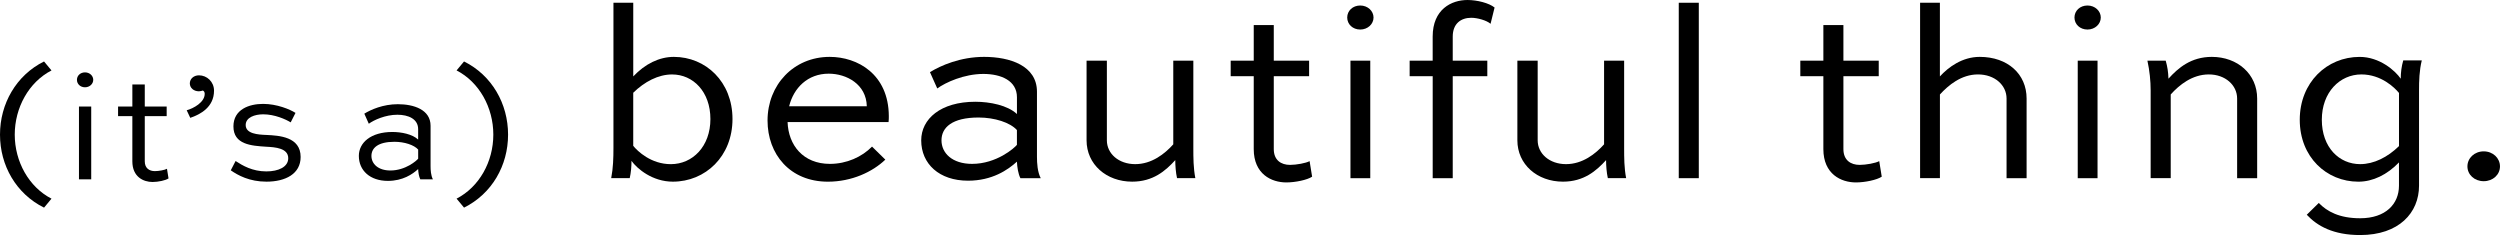 <?xml version="1.0" encoding="UTF-8"?><svg id="Layer_1" xmlns="http://www.w3.org/2000/svg" viewBox="0 0 1062.84 99.93"><path d="M259.84,75.75c.85-4.37.96-8.74.96-12.78V1.17h8.42v31.32c5.01-5.33,11.08-8.31,17.26-8.31,13.53,0,24.93,10.55,24.93,26.42s-11.51,26.63-25.36,26.63c-8.63,0-15.13-5.43-17.58-8.84,0,2.34-.21,5.01-.75,7.35h-7.88ZM269.21,39.42v22.59c1.81,2.24,7.56,7.78,15.98,7.78,9.27,0,16.83-7.56,16.83-19.18s-7.35-18.96-16.3-18.96c-5.86,0-11.72,3.09-16.51,7.78Z"/><path d="M376.39,67.86c-5.43,5.22-14.28,9.38-24.4,9.38-16.19,0-25.68-11.72-25.68-26,0-15.13,11.08-27.06,26.42-27.06,11.83,0,25.04,7.35,25.14,25.14,0,.75,0,1.7-.11,2.56h-42.93c.32,9.8,6.6,17.79,18,17.79,7.14,0,13.64-2.98,17.9-7.35l5.65,5.54ZM335.48,45.17h33.03c-.21-9.38-8.63-13.85-16.19-13.85-8.95,0-14.92,6.07-16.83,13.85Z"/><path d="M395.36,30.68c4.47-2.77,12.89-6.5,23.01-6.5,10.97,0,22.48,3.73,22.48,14.81v27.7c0,2.66.21,6.39,1.6,9.06h-8.63c-.96-1.81-1.39-4.79-1.49-7.03-3.84,3.52-10.55,8.1-20.77,8.1-12.25,0-19.92-7.14-19.92-17.15,0-9.06,8.2-16.41,23.01-16.41,6.18,0,13.74,1.49,17.69,5.22v-7.14c0-7.03-6.71-9.91-14.28-9.91-8.2,0-16.09,3.62-19.6,6.18l-3.09-6.92ZM432.33,61.58v-6.29c-2.88-3.2-9.48-5.33-16.3-5.33-11.29,0-15.77,4.26-15.77,9.7s4.58,10.01,13,10.01c10.44,0,18.11-6.82,19.07-8.1Z"/><path d="M507.33,25.78v37.18c0,4.05,0,8.42.85,12.78h-7.78c-.53-2.34-.75-5.33-.75-7.67-4.15,4.58-9.48,9.16-18.32,9.16-10.97,0-19.39-7.35-19.39-17.58V25.78h8.63v33.88c0,5.65,5.01,10.12,12.04,10.12s12.57-4.37,16.19-8.42V25.78h8.52Z"/><path d="M523.21,25.78h9.8v-15.13h8.52v15.13h15.02v6.61h-15.02v31c0,4.69,3.09,6.71,6.92,6.71,2.66,0,6.82-.75,8.31-1.6l1.07,6.61c-2.02,1.38-7.14,2.45-10.97,2.45-6.29,0-13.85-3.52-13.85-14.17v-31h-9.8v-6.61Z"/><path d="M578.29,2.34c3.2,0,5.65,2.34,5.65,5.11s-2.45,5.11-5.65,5.11-5.54-2.24-5.54-5.11,2.34-5.11,5.54-5.11ZM574.13,75.75V25.78h8.42v49.97h-8.42Z"/><path d="M609.08,25.78v-10.23c0-11.61,7.99-15.55,14.81-15.55,4.05,0,9.16,1.28,11.51,3.2l-1.71,6.92c-1.7-1.49-5.65-2.56-8.2-2.56-4.37,0-7.88,2.45-7.88,7.99v10.23h14.7v6.61h-14.7v43.36h-8.52v-43.36h-9.8v-6.61h9.8Z"/><path d="M690.48,25.78v37.18c0,4.05,0,8.42.85,12.78h-7.78c-.53-2.34-.75-5.33-.75-7.67-4.16,4.58-9.48,9.16-18.32,9.16-10.97,0-19.39-7.35-19.39-17.58V25.78h8.63v33.88c0,5.65,5.01,10.12,12.04,10.12s12.57-4.37,16.19-8.42V25.78h8.52Z"/><path d="M713.7,75.75V1.17h8.52v74.58h-8.52Z"/><path d="M765.38,25.78h9.8v-15.13h8.52v15.13h15.02v6.61h-15.02v31c0,4.69,3.09,6.71,6.92,6.71,2.66,0,6.82-.75,8.31-1.6l1.07,6.61c-2.02,1.38-7.14,2.45-10.97,2.45-6.29,0-13.85-3.52-13.85-14.17v-31h-9.8v-6.61Z"/><path d="M816.3,75.75V1.17h8.42v31.32c3.62-3.94,9.48-8.31,16.94-8.31,11.93,0,19.92,7.35,19.92,17.69v33.88h-8.52v-33.88c0-5.65-5.01-10.23-12.14-10.23s-12.57,4.58-16.19,8.52v35.58h-8.42Z"/><path d="M887.47,2.34c3.2,0,5.65,2.34,5.65,5.11s-2.45,5.11-5.65,5.11-5.54-2.24-5.54-5.11,2.34-5.11,5.54-5.11ZM883.32,75.75V25.78h8.42v49.97h-8.42Z"/><path d="M914.32,75.75v-37.29c0-4.05-.43-8.31-1.38-12.68h7.78c.75,2.66,1.07,4.79,1.17,7.67,4.15-4.58,9.59-9.27,18.43-9.27,10.97,0,19.28,7.35,19.28,17.69v33.88h-8.52v-33.88c0-5.65-5.01-10.23-12.04-10.23s-12.57,4.47-16.19,8.52v35.58h-8.52Z"/><path d="M1019.9,69.04c-5.01,5.22-11.08,8.2-17.26,8.2-13.53,0-24.93-10.44-24.93-26.31s11.51-26.74,25.46-26.74c8.52,0,15.13,5.86,17.47,9.27,0-2.56.32-5.22,1.07-7.78h7.88c-1.07,4.37-1.17,8.74-1.17,12.78v40.48c0,11.51-8.52,20.99-25.04,20.99-11.4,0-18.22-3.83-22.69-8.63l5.11-5.01c3.52,3.62,8.74,6.5,17.58,6.5,10.87,0,16.51-6.07,16.51-13.85v-9.91ZM1019.9,62.11v-22.59c-1.81-2.24-7.56-7.88-15.98-7.88-9.16,0-16.83,7.56-16.83,19.28s7.35,18.86,16.3,18.86c5.86,0,11.72-2.98,16.51-7.67Z"/><path d="M1055.91,64.35c3.94,0,6.92,2.88,6.92,6.39s-2.98,6.29-6.92,6.29-6.92-2.77-6.92-6.29,2.98-6.39,6.92-6.39Z"/><path d="M18.72,88.27C6.84,82.37,0,70.34,0,57.24s6.84-25.2,18.72-31.11l3.17,3.82c-9.65,4.97-15.62,15.84-15.62,27.29s5.98,22.25,15.62,27.22l-3.17,3.82Z"/><path d="M36.14,30.77c1.98,0,3.5,1.45,3.5,3.17s-1.52,3.17-3.5,3.17-3.43-1.39-3.43-3.17,1.45-3.17,3.43-3.17ZM33.57,76.25v-30.95h5.21v30.95h-5.21Z"/><path d="M50.2,45.29h6.07v-9.37h5.28v9.37h9.31v4.09h-9.31v19.21c0,2.9,1.91,4.16,4.29,4.16,1.65,0,4.22-.46,5.15-.99l.66,4.09c-1.25.86-4.42,1.52-6.8,1.52-3.89,0-8.58-2.18-8.58-8.78v-19.21h-6.07v-4.09Z"/><path d="M79.37,46.88c2.9-.79,7.66-3.37,7.66-7,0-.73-.33-1.19-.79-1.39-.53.13-1.06.33-1.65.33-2.24,0-3.89-1.45-3.89-3.37s1.65-3.43,3.89-3.43c3.37,0,6.4,2.71,6.4,6.53,0,7-5.81,10.1-10.1,11.55l-1.52-3.23Z"/><path d="M123.59,52.03c-2.11-1.32-6.86-3.43-11.68-3.43-3.63,0-7.46,1.32-7.46,4.55,0,3.76,5.28,4.09,8.78,4.22,5.41.26,14.58.73,14.58,9.37,0,7.19-6.47,10.49-14.52,10.49-7.26,0-12.14-2.71-15.18-4.82l2.05-3.96c2.9,1.91,7.13,4.42,13.07,4.42,5.21,0,9.31-1.91,9.31-5.61,0-4.29-5.54-4.69-9.31-4.88-6.4-.4-13.99-.92-13.99-8.64,0-7.26,6.73-9.57,12.6-9.57s11.42,2.31,13.79,3.83l-2.05,4.03Z"/><path d="M154.88,48.33c2.77-1.72,7.99-4.03,14.25-4.03,6.8,0,13.92,2.31,13.92,9.17v17.16c0,1.65.13,3.96.99,5.61h-5.35c-.59-1.12-.86-2.97-.92-4.36-2.38,2.18-6.53,5.02-12.87,5.02-7.59,0-12.34-4.42-12.34-10.63,0-5.61,5.08-10.16,14.25-10.16,3.83,0,8.51.92,10.96,3.23v-4.42c0-4.36-4.16-6.14-8.84-6.14-5.08,0-9.97,2.24-12.14,3.83l-1.91-4.29ZM177.78,67.47v-3.89c-1.78-1.98-5.87-3.3-10.1-3.3-7,0-9.77,2.64-9.77,6s2.84,6.2,8.05,6.2c6.47,0,11.22-4.22,11.81-5.02Z"/><path d="M197.28,26.13c11.88,5.9,18.72,18,18.72,31.11s-6.84,25.13-18.72,31.03l-3.17-3.82c9.65-4.97,15.62-15.7,15.62-27.22s-5.98-22.32-15.62-27.29l3.17-3.82Z"/></svg>
